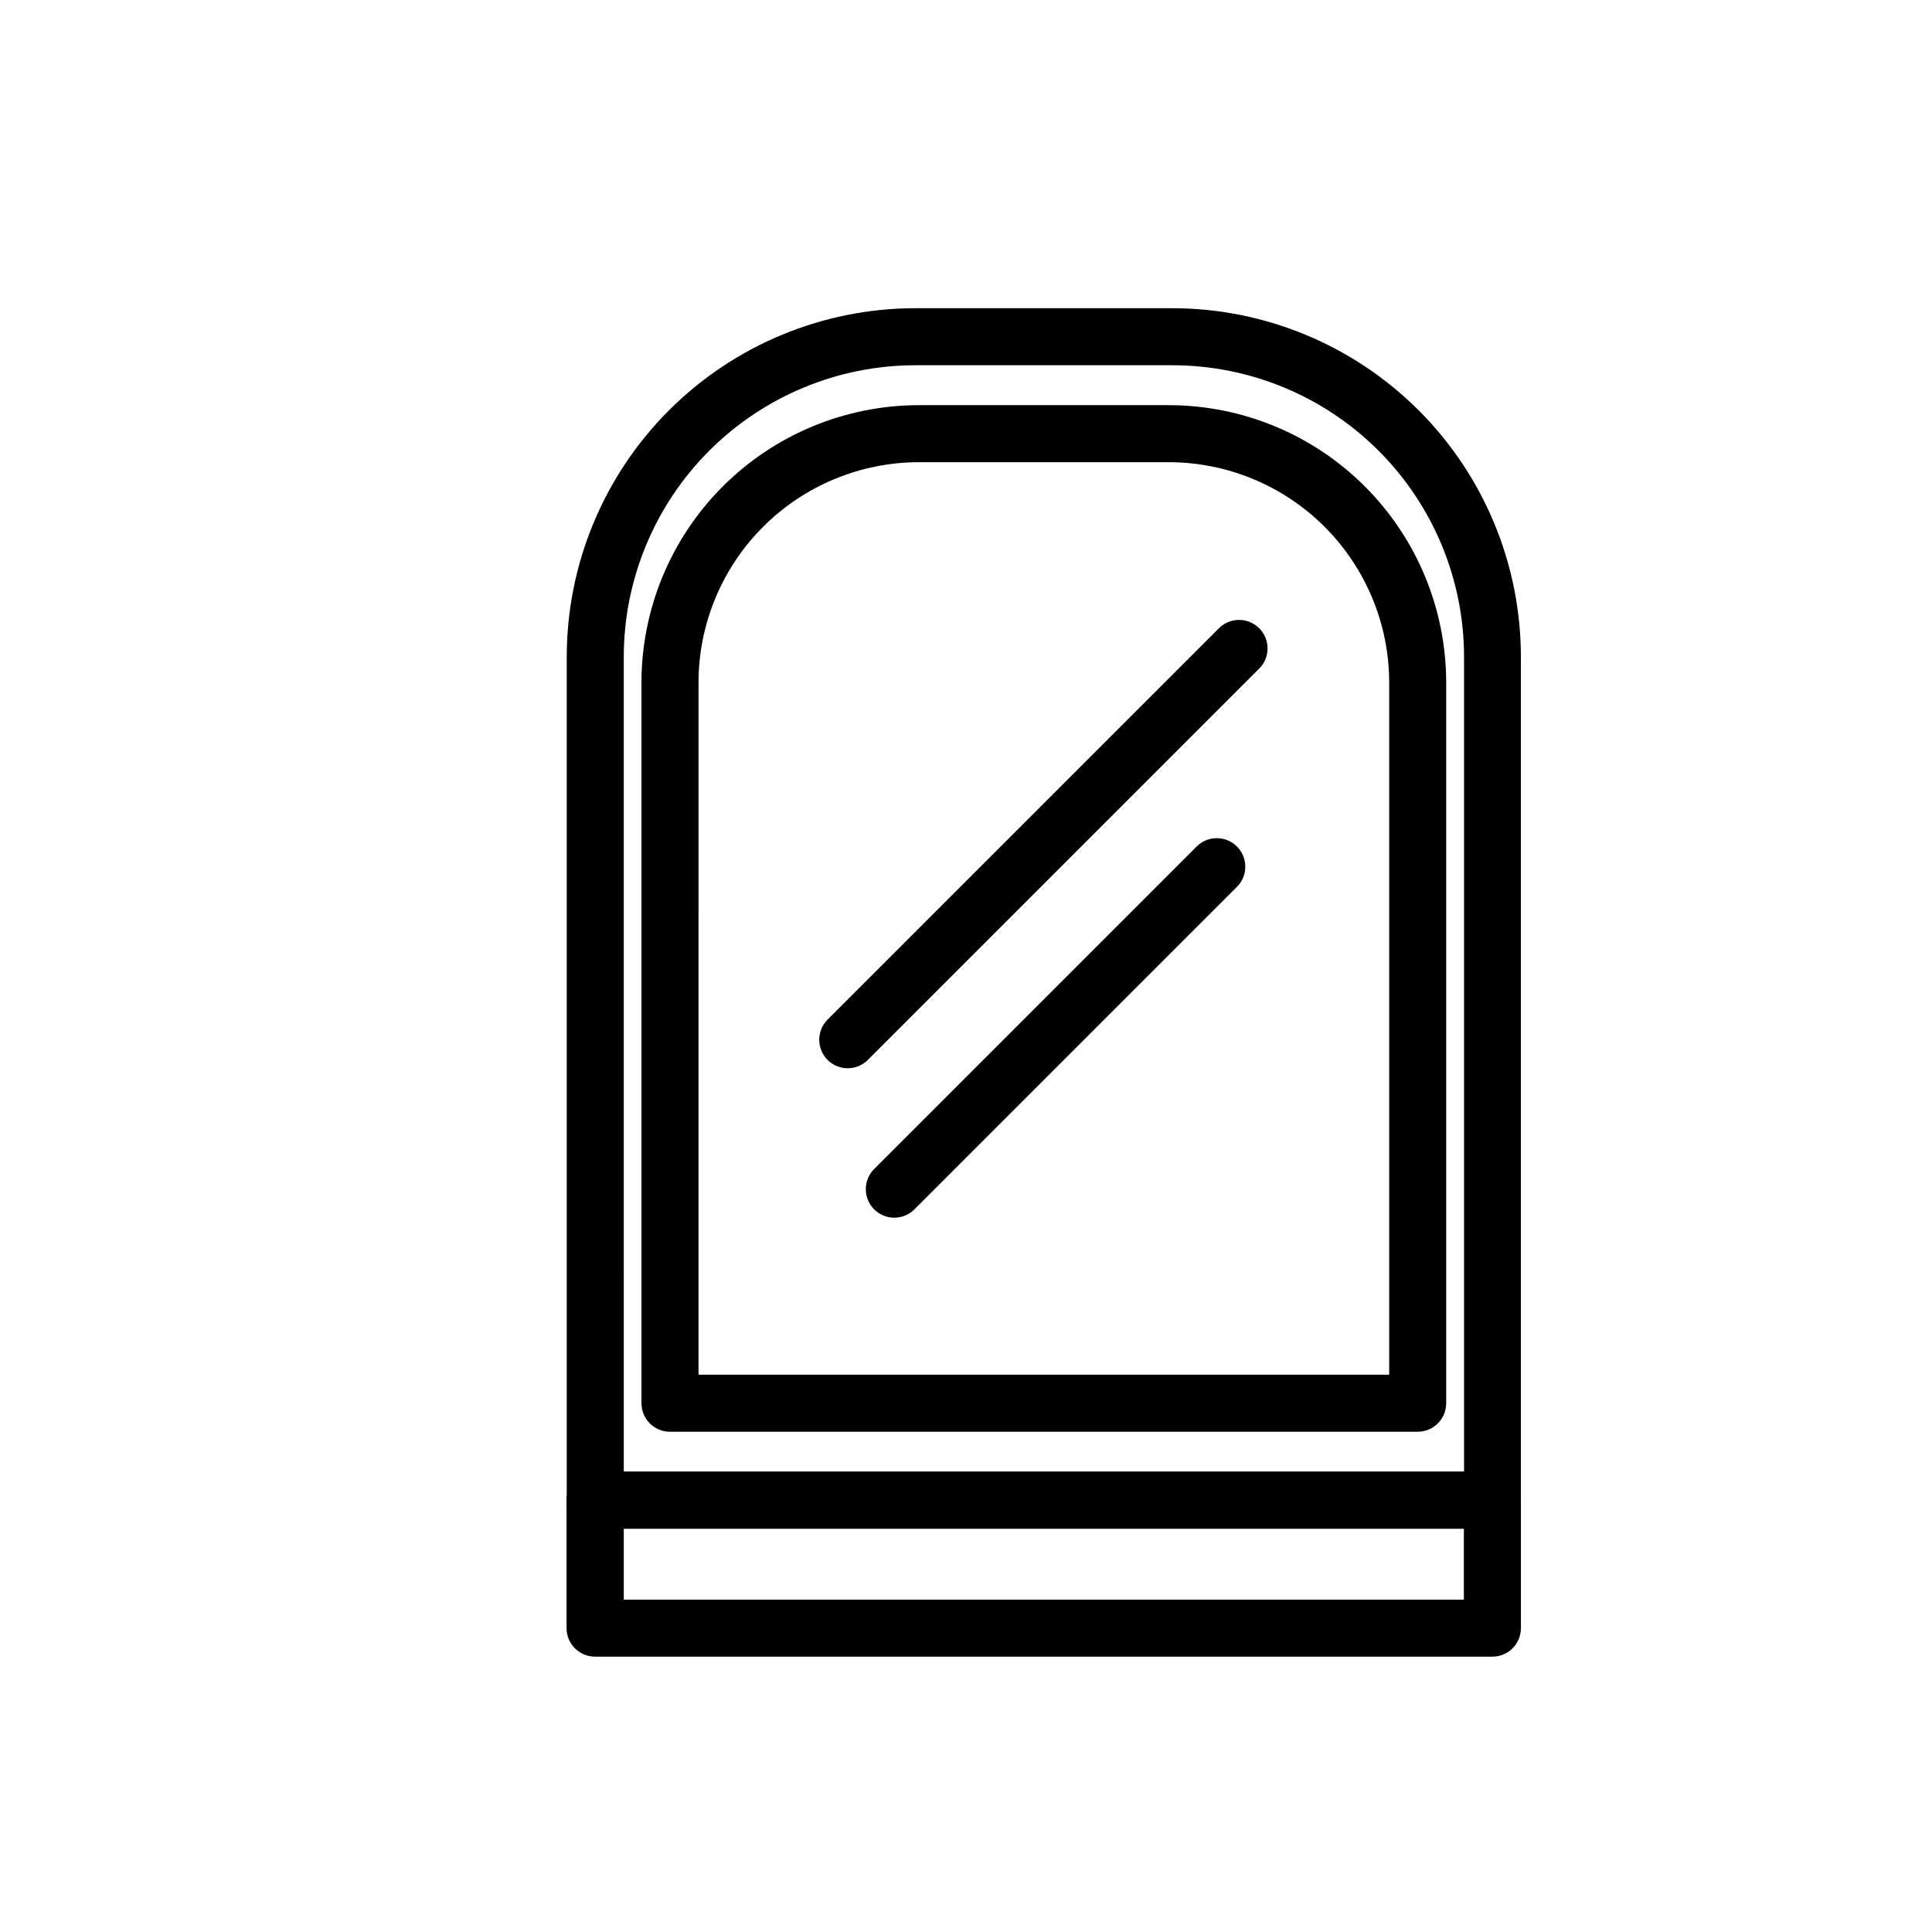 <?xml version="1.0" encoding="UTF-8"?>
<!-- Uploaded to: ICON Repo, www.svgrepo.com, Generator: ICON Repo Mixer Tools -->
<svg fill="#000000" width="800px" height="800px" version="1.1" viewBox="144 144 512 512" xmlns="http://www.w3.org/2000/svg">
 <g>
  <path d="m519.7 523.43h-198.15c-4.172 0-7.555-3.387-7.555-7.559v-191.04c0.023-19.477 7.773-38.145 21.543-51.914s32.438-21.516 51.91-21.543h66.301c19.484 0.012 38.164 7.754 51.945 21.527 13.781 13.77 21.535 32.445 21.562 51.93v191.04c0 4.172-3.383 7.559-7.559 7.559zm-190.59-15.113 183.04-0.004v-183.48c-0.027-15.477-6.191-30.309-17.137-41.242-10.945-10.938-25.781-17.086-41.258-17.102h-66.301c-15.465 0.027-30.289 6.184-41.223 17.117-10.938 10.938-17.09 25.762-17.117 41.227z"/>
  <path d="m539.5 549.12h-237.8c-4.156-0.027-7.508-3.402-7.508-7.555v-223.54c0.027-24.484 9.766-47.957 27.078-65.27s40.785-27.051 65.27-27.078h68.164c24.484 0.027 47.961 9.766 65.273 27.078s27.051 40.785 27.074 65.27v223.54c0 4.172-3.383 7.555-7.555 7.555zm-230.19-15.113h222.68v-215.98c-0.027-20.484-8.18-40.121-22.668-54.602-14.488-14.477-34.133-22.617-54.617-22.633h-68.164c-20.477 0.027-40.105 8.176-54.582 22.652-14.48 14.48-22.625 34.109-22.652 54.582z"/>
  <path d="m539.5 583.03h-237.8c-4.176 0-7.559-3.383-7.559-7.555v-33.906c0-4.176 3.383-7.559 7.559-7.559h237.8c4.172 0 7.555 3.383 7.555 7.559v33.906c0 4.172-3.383 7.555-7.555 7.555zm-230.24-15.113h222.68v-18.793h-222.63v18.793z"/>
  <path d="m368.66 427.1c-3.055 0-5.805-1.844-6.973-4.664-1.172-2.82-0.523-6.07 1.633-8.23l103.89-103.89c2.977-2.773 7.617-2.691 10.496 0.184 2.879 2.879 2.957 7.519 0.184 10.496l-103.89 103.89c-1.414 1.418-3.336 2.215-5.34 2.215z"/>
  <path d="m381 466.7c-3.055-0.004-5.805-1.844-6.977-4.668-1.168-2.82-0.52-6.07 1.637-8.23l85.648-85.648c2.977-2.773 7.617-2.691 10.496 0.188s2.957 7.516 0.184 10.496l-85.648 85.648v-0.004c-1.414 1.418-3.336 2.215-5.34 2.219z"/>
 </g>
</svg>